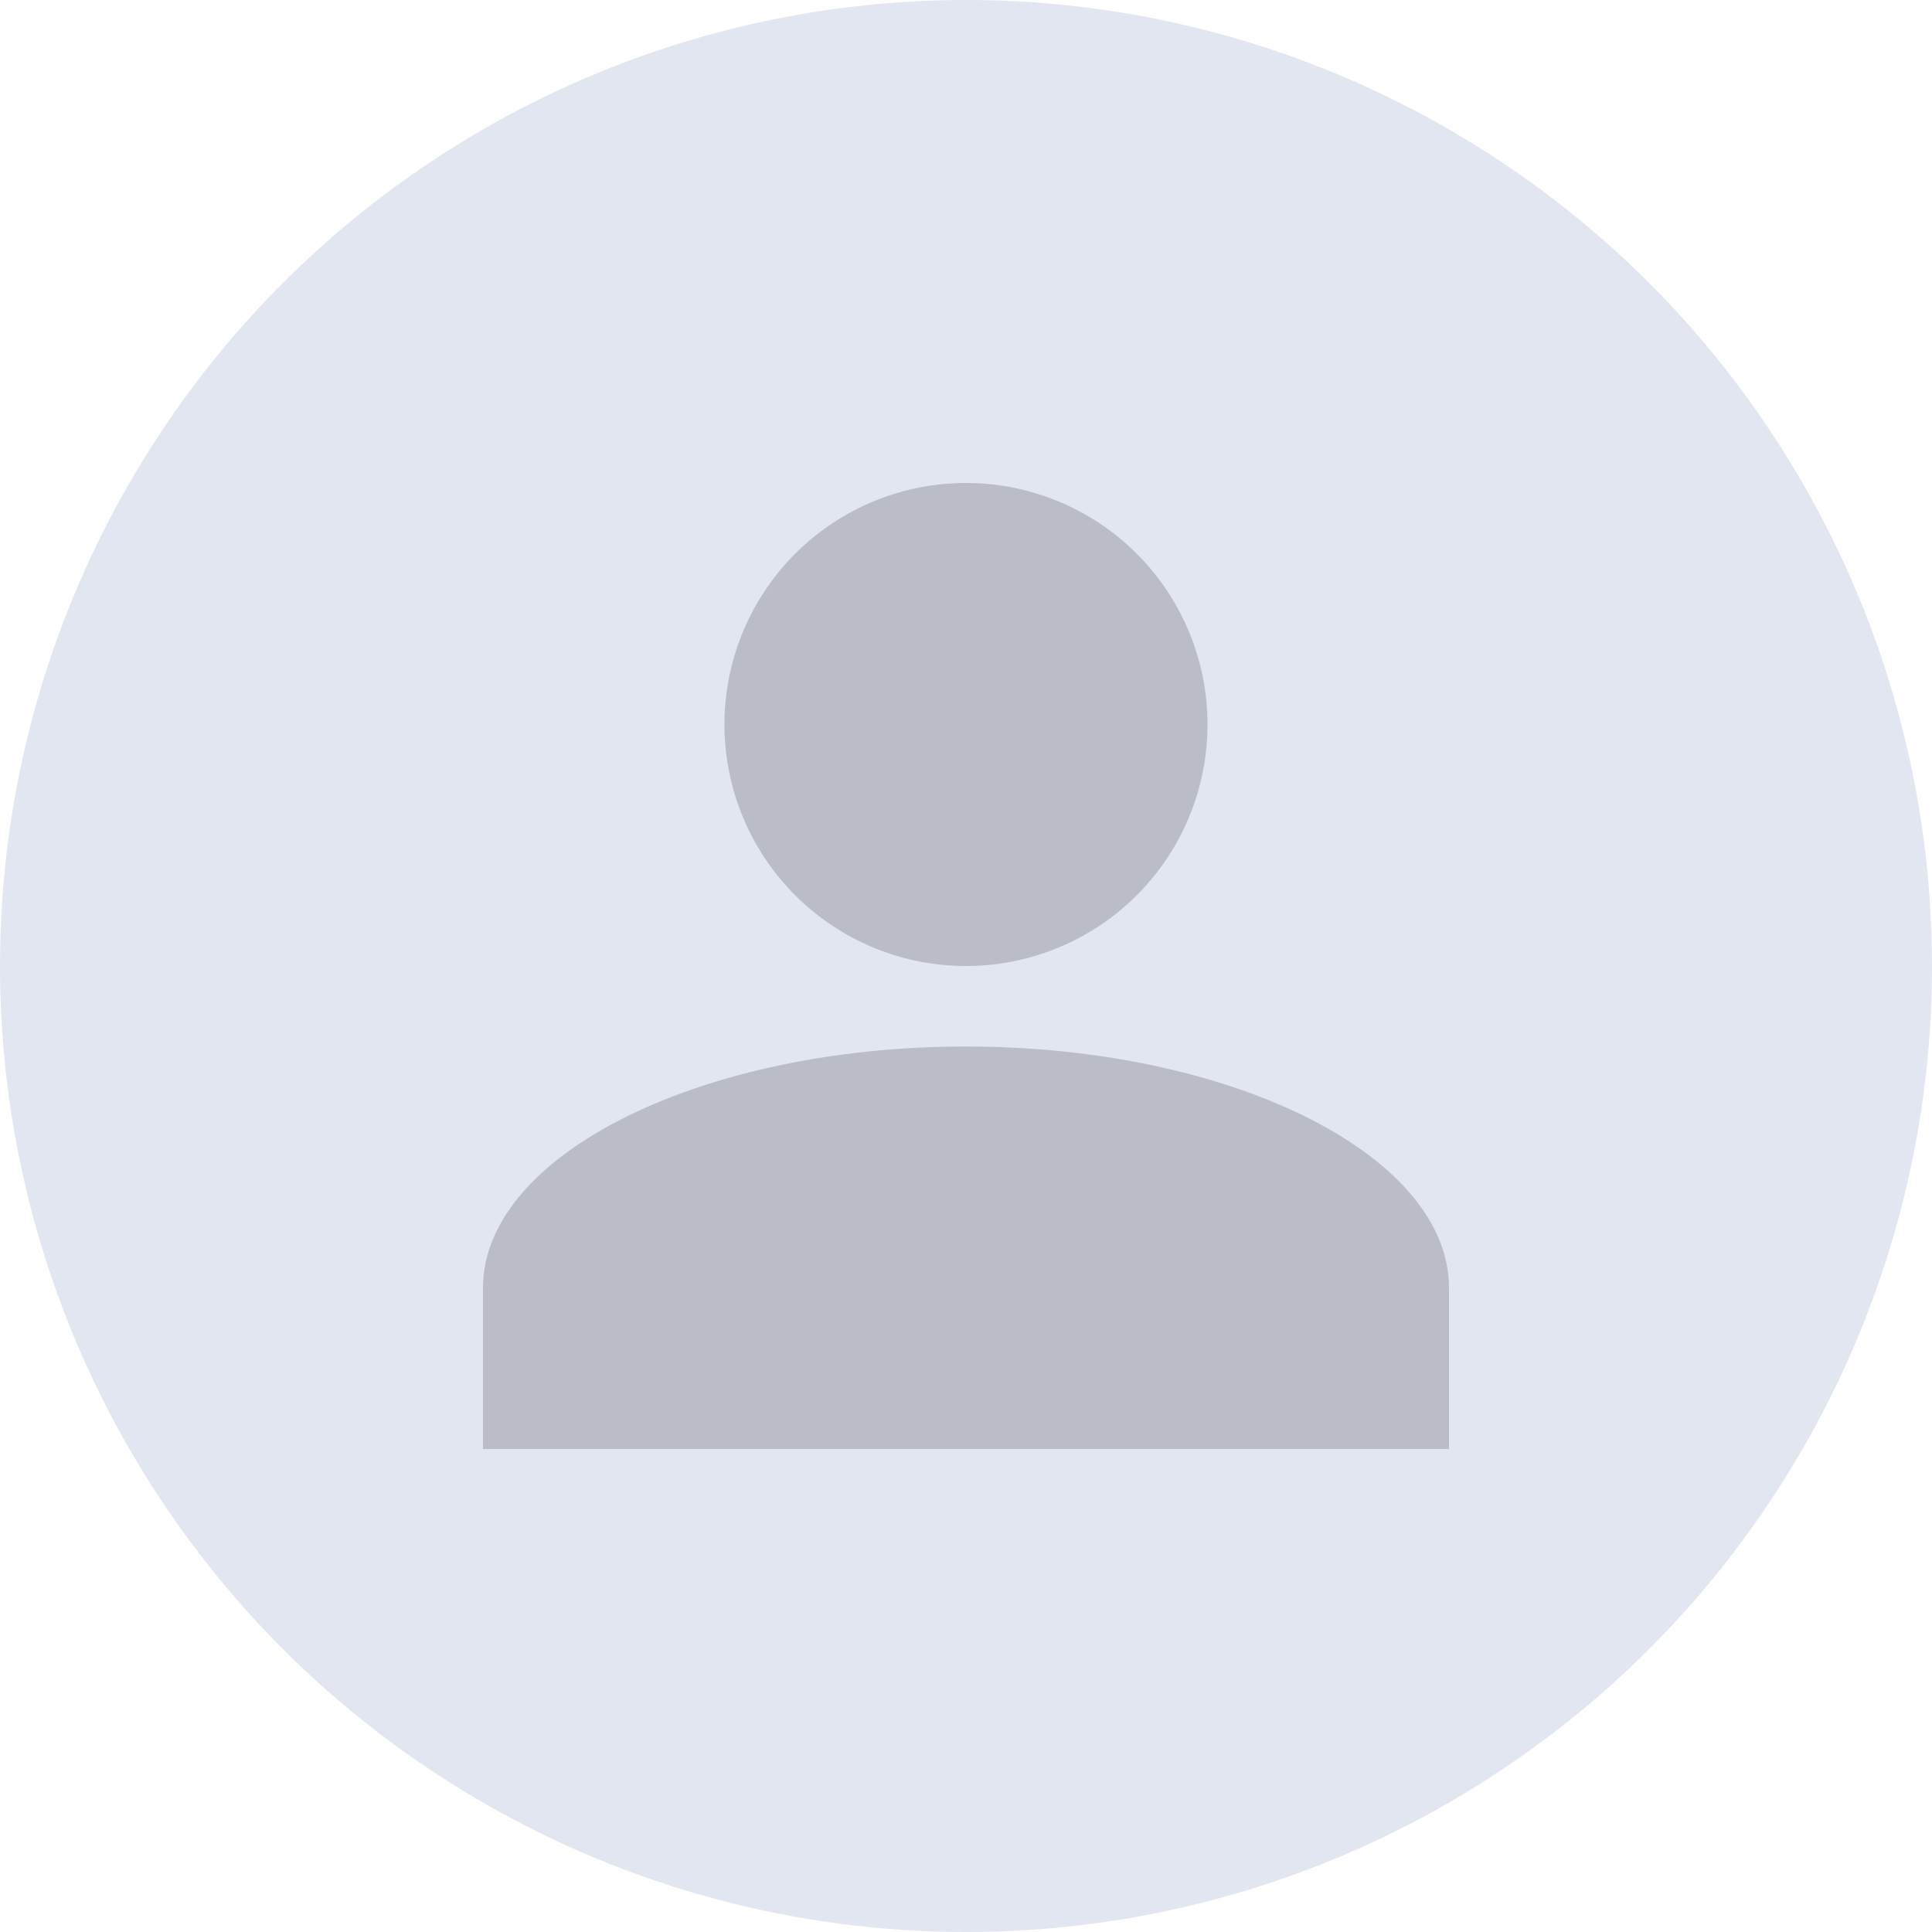 <svg xmlns="http://www.w3.org/2000/svg" width="150" height="150"><circle cx="75" cy="75" r="75" style="fill:#e1e6f0"/><path d="M0 75V62.5c0-10.311 16.875-18.749 37.5-18.749S75 52.189 75 62.5V75Zm18.748-56.25A18.751 18.751 0 1 1 37.5 37.5a18.751 18.751 0 0 1-18.752-18.752Z" transform="translate(37.499 37.501)" style="fill:#babdc6"/></svg>